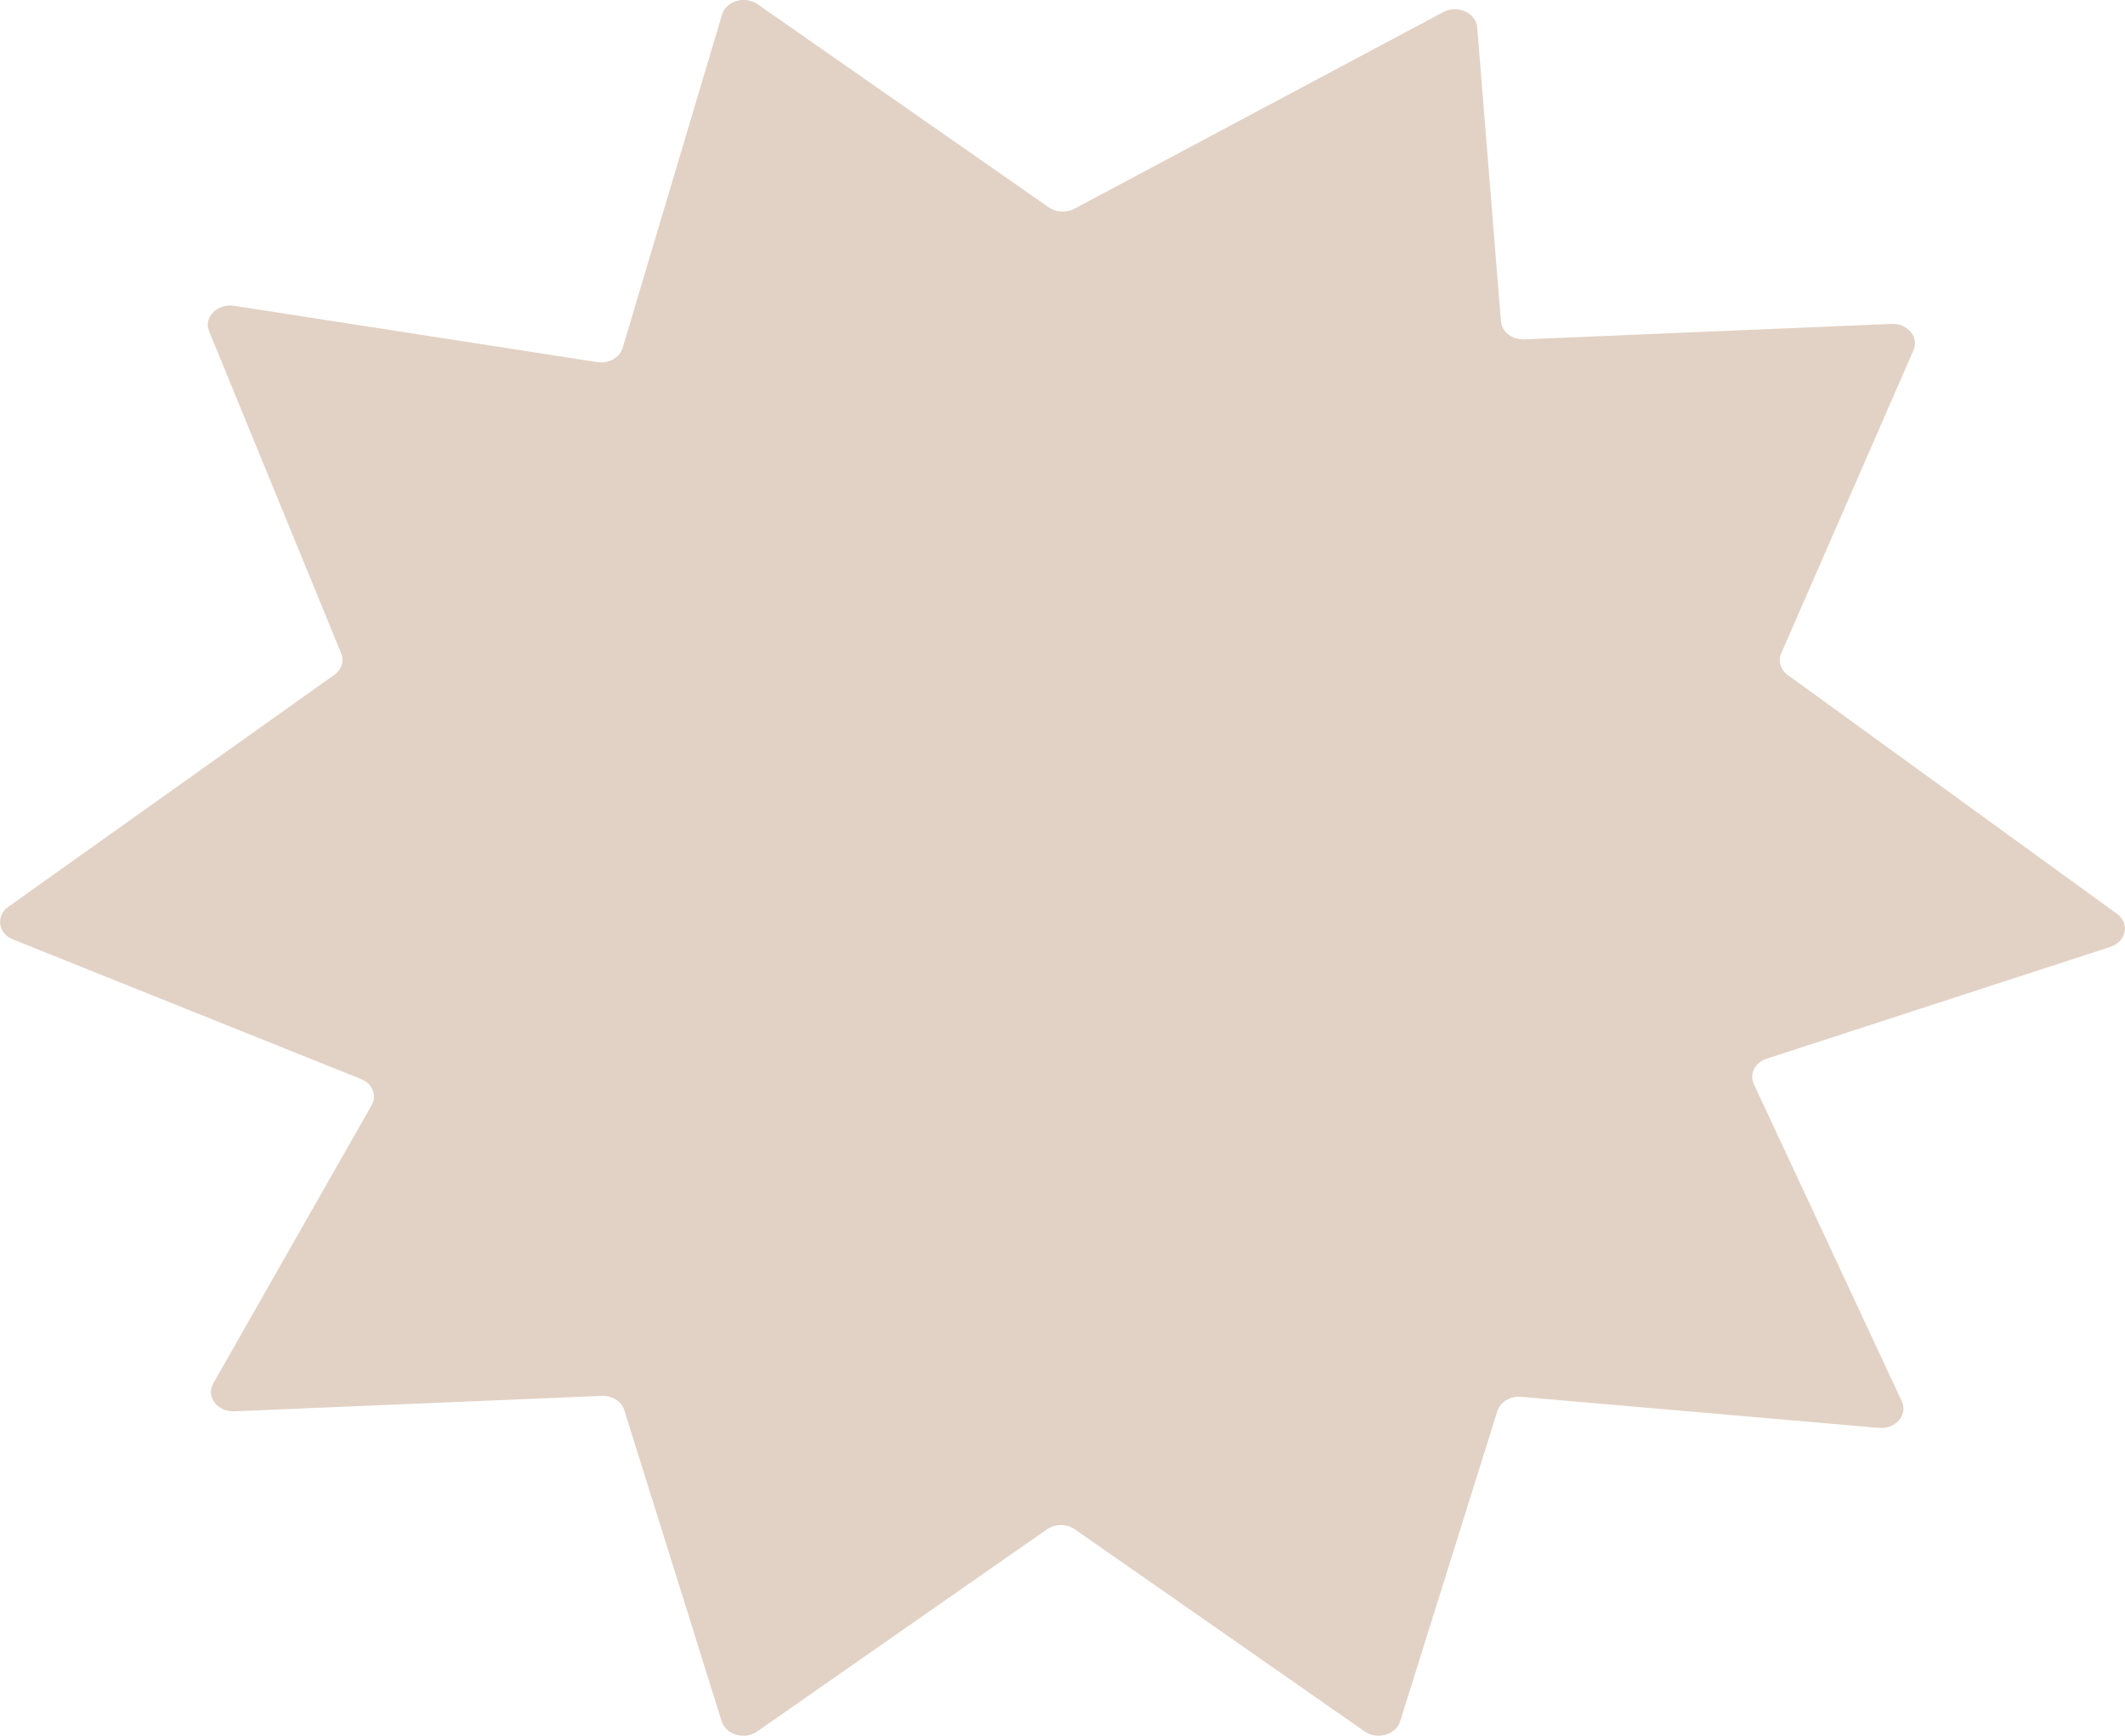 <?xml version="1.0" encoding="UTF-8"?> <svg xmlns="http://www.w3.org/2000/svg" preserveAspectRatio="none" width="60" height="49" viewBox="0 0 60 49" fill="none"><path id="Vector" d="M59.591 26.73L49.884 29.887C49.551 29.994 49.388 30.321 49.52 30.604L53.699 39.561C53.877 39.944 53.523 40.35 53.052 40.31L42.95 39.433C42.645 39.406 42.362 39.575 42.279 39.834L39.533 48.596C39.413 48.976 38.883 49.126 38.532 48.88L30.35 43.174C30.119 43.013 29.793 43.013 29.561 43.174L21.38 48.88C21.026 49.126 20.496 48.976 20.378 48.596L17.627 39.81C17.55 39.561 17.285 39.395 16.989 39.406L6.617 39.842C6.136 39.863 5.809 39.428 6.022 39.053L10.493 31.2C10.65 30.925 10.515 30.591 10.194 30.462L0.367 26.521C-0.055 26.353 -0.126 25.858 0.232 25.601L9.439 19.051C9.646 18.904 9.723 18.663 9.633 18.444L5.905 9.355C5.741 8.96 6.133 8.561 6.61 8.633L16.859 10.222C17.183 10.273 17.497 10.096 17.581 9.821L20.388 0.409C20.502 0.024 21.035 -0.129 21.392 0.12L29.611 5.853C29.817 5.997 30.107 6.013 30.335 5.893L40.75 0.342C41.154 0.128 41.675 0.361 41.709 0.77L42.38 9.072C42.405 9.369 42.698 9.593 43.04 9.58L53.409 9.144C53.862 9.125 54.189 9.516 54.029 9.885L50.294 18.444C50.198 18.66 50.272 18.906 50.479 19.056L59.773 25.797C60.142 26.064 60.041 26.58 59.591 26.727V26.73Z" fill="#E2D2C5"></path></svg> 